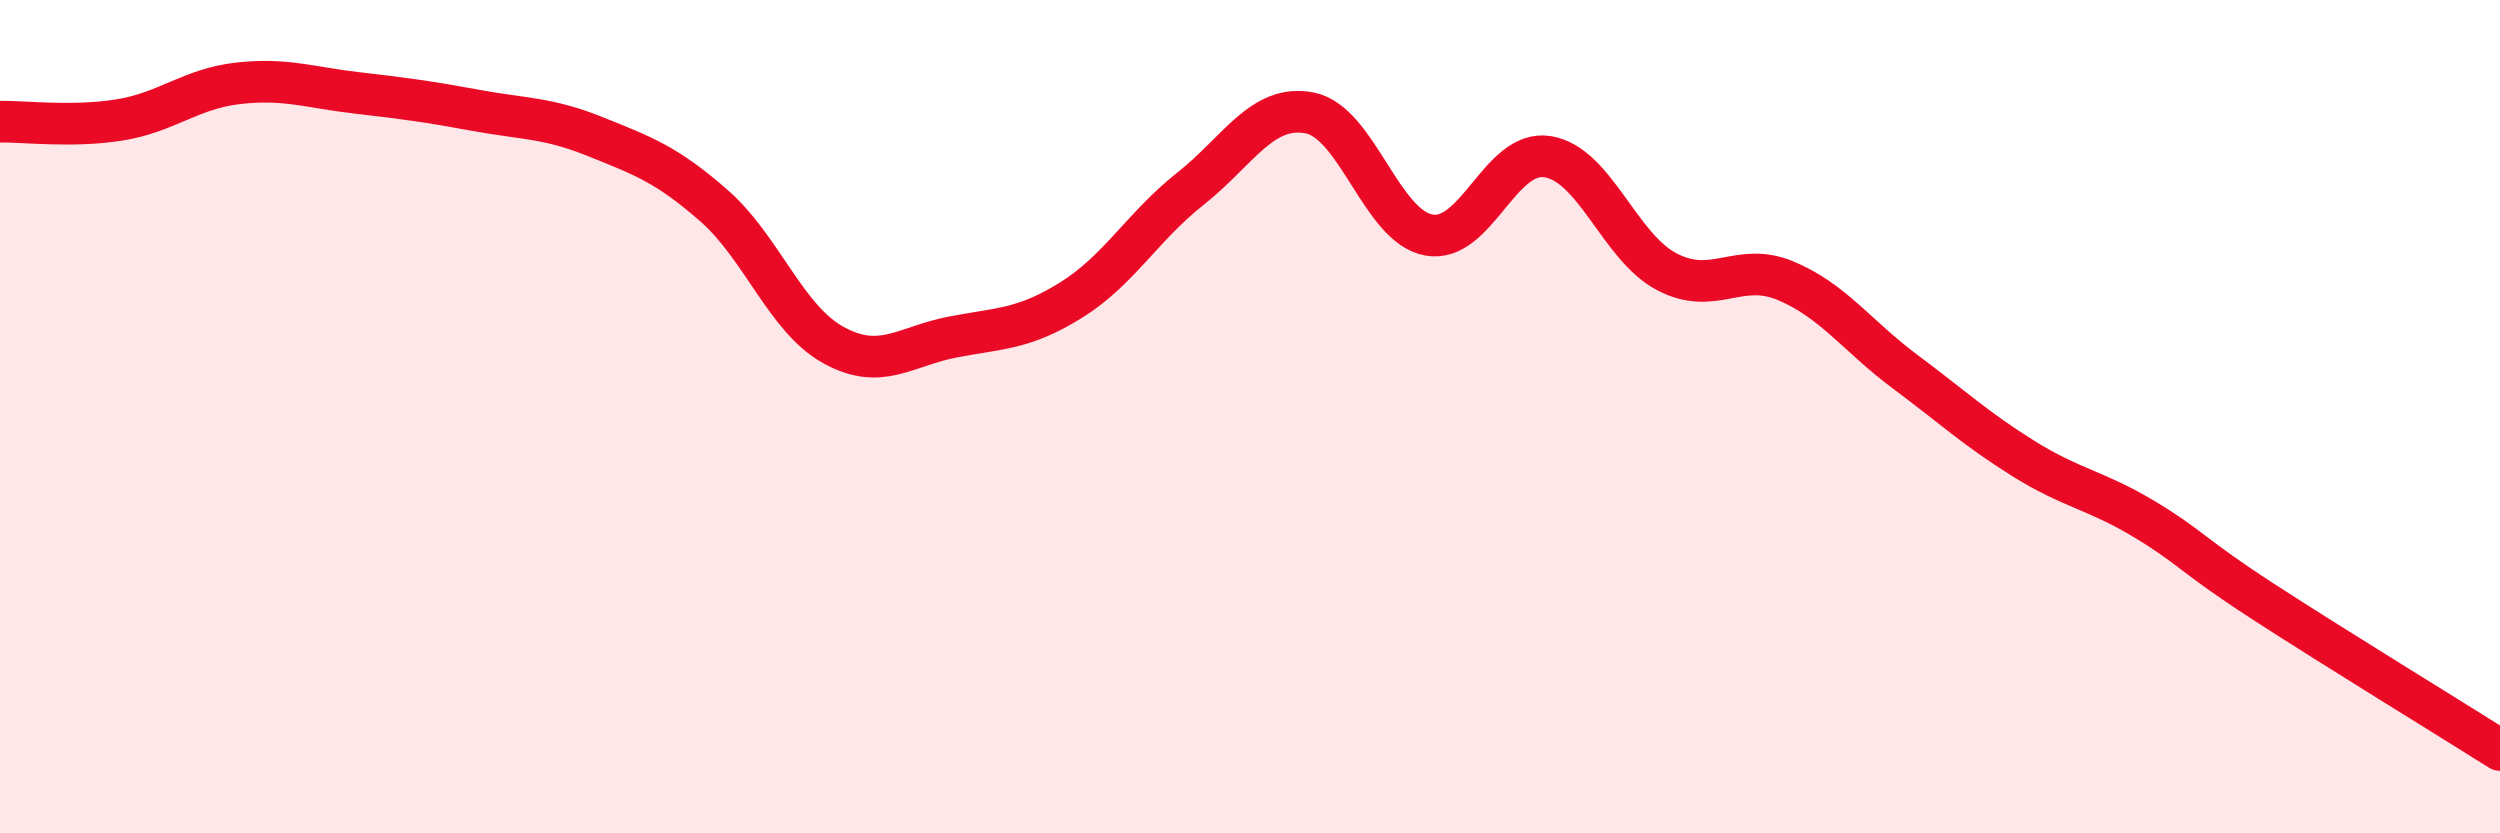 
    <svg width="60" height="20" viewBox="0 0 60 20" xmlns="http://www.w3.org/2000/svg">
      <path
        d="M 0,2.92 C 0.57,2.91 1.72,3.06 2.86,2.88 C 4,2.7 4.57,2.13 5.71,2 C 6.85,1.87 7.43,2.1 8.57,2.23 C 9.71,2.36 10.29,2.44 11.43,2.65 C 12.57,2.86 13.15,2.82 14.29,3.28 C 15.43,3.74 16,3.94 17.14,4.94 C 18.28,5.94 18.86,7.65 20,8.28 C 21.14,8.91 21.72,8.31 22.86,8.09 C 24,7.87 24.57,7.91 25.71,7.2 C 26.85,6.49 27.43,5.43 28.57,4.53 C 29.71,3.63 30.29,2.49 31.43,2.71 C 32.57,2.93 33.15,5.43 34.29,5.64 C 35.43,5.85 36,3.58 37.14,3.76 C 38.28,3.94 38.86,5.92 40,6.52 C 41.14,7.12 41.72,6.26 42.86,6.74 C 44,7.22 44.57,8.06 45.71,8.91 C 46.85,9.76 47.43,10.3 48.57,11.01 C 49.71,11.72 50.29,11.76 51.43,12.44 C 52.57,13.12 52.58,13.31 54.29,14.42 C 56,15.53 58.86,17.28 60,18L60 20L0 20Z"
        fill="#EB0A25"
        opacity="0.1"
        stroke-linecap="round"
        stroke-linejoin="round"
      />
      <path
        d="M 0,2.92 C 0.57,2.91 1.72,3.06 2.86,2.88 C 4,2.7 4.57,2.13 5.71,2 C 6.85,1.87 7.43,2.1 8.57,2.23 C 9.71,2.36 10.29,2.44 11.43,2.65 C 12.57,2.86 13.15,2.82 14.29,3.28 C 15.43,3.74 16,3.94 17.14,4.94 C 18.28,5.94 18.86,7.65 20,8.28 C 21.14,8.91 21.72,8.31 22.86,8.09 C 24,7.87 24.57,7.91 25.71,7.2 C 26.85,6.49 27.43,5.43 28.57,4.53 C 29.71,3.63 30.29,2.49 31.43,2.71 C 32.57,2.93 33.15,5.43 34.29,5.64 C 35.43,5.85 36,3.58 37.14,3.76 C 38.28,3.94 38.86,5.92 40,6.52 C 41.14,7.12 41.72,6.26 42.86,6.74 C 44,7.22 44.57,8.06 45.71,8.91 C 46.85,9.76 47.43,10.3 48.57,11.01 C 49.71,11.72 50.29,11.76 51.43,12.44 C 52.57,13.12 52.58,13.31 54.29,14.42 C 56,15.53 58.86,17.28 60,18"
        stroke="#EB0A25"
        stroke-width="1"
        fill="none"
        stroke-linecap="round"
        stroke-linejoin="round"
      />
    </svg>
  